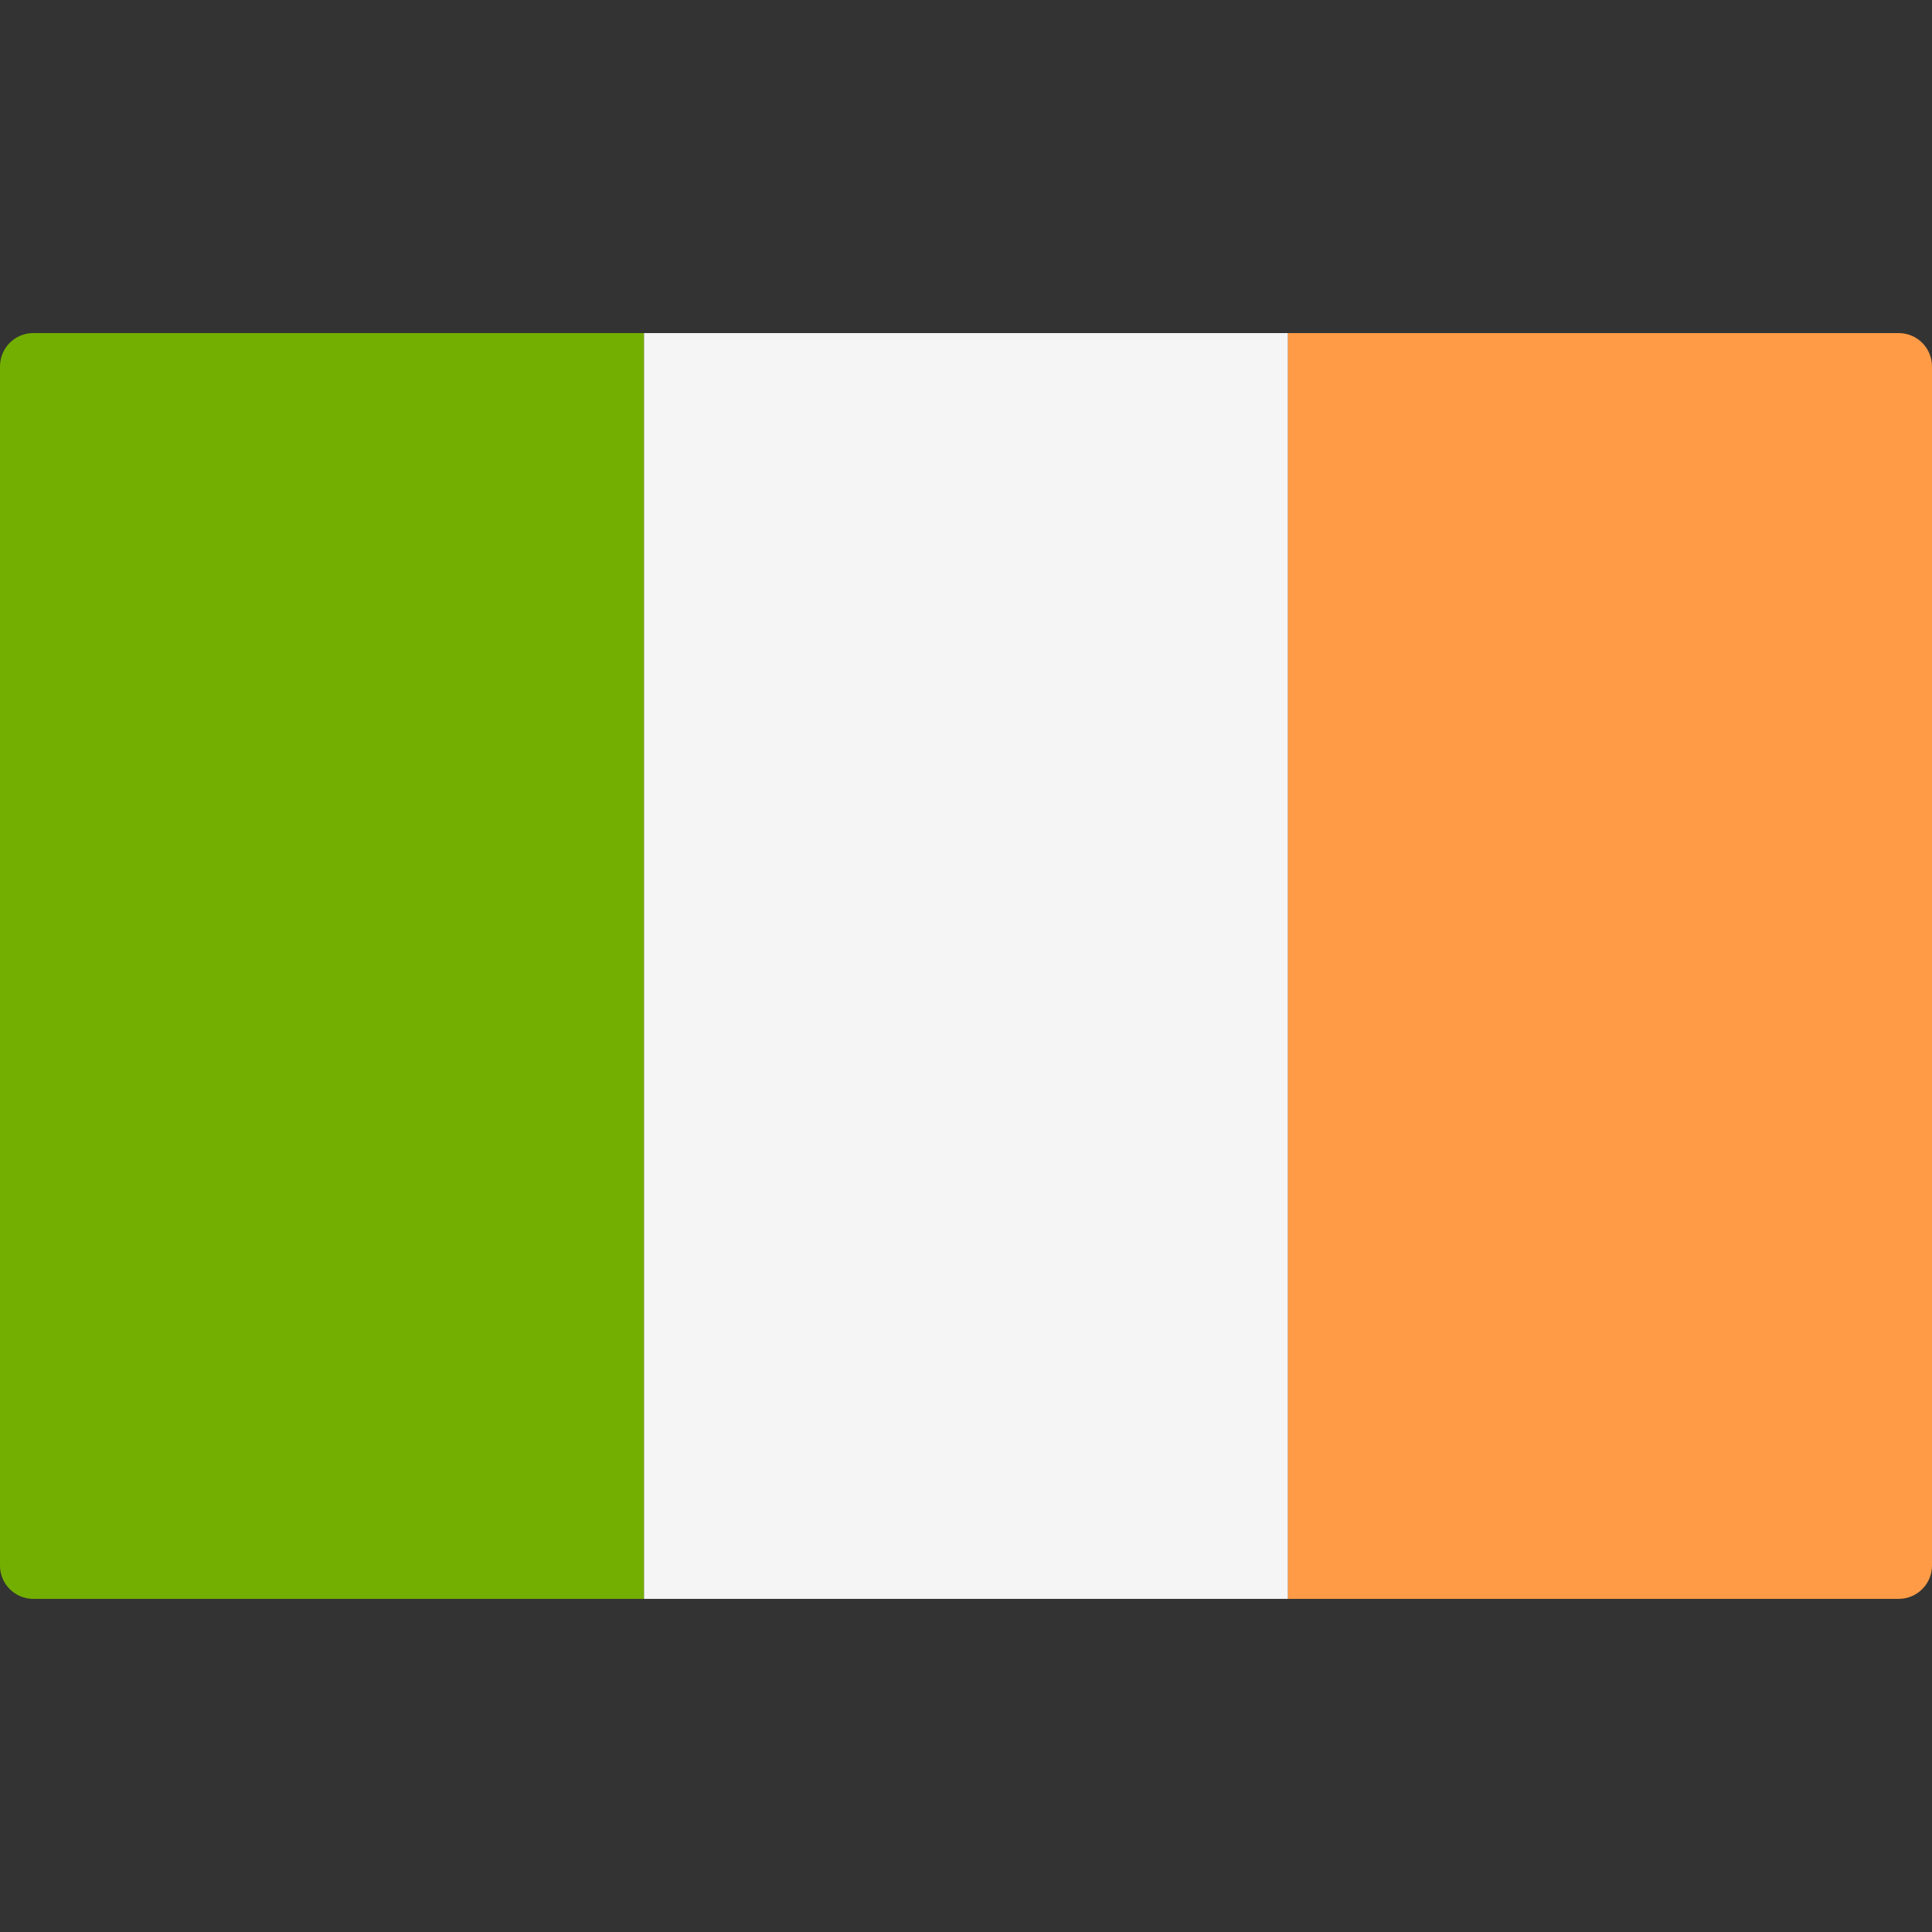 <?xml version="1.0" encoding="UTF-8"?> <svg xmlns="http://www.w3.org/2000/svg" width="35" height="35" viewBox="0 0 35 35" fill="none"><rect x="0" y="0" width="35" height="35" fill="#333333" stroke="none"/><g clip-path="url(#clip0_1_3469)"><path d="M11.667 28.965H0.603C0.27 28.965 0 28.695 0 28.362V6.638C0 6.304 0.27 6.034 0.603 6.034H11.667V28.965Z" fill="#73AF00"></path><path d="M23.334 6.034H11.667V28.965H23.334V6.034Z" fill="#F5F5F5"></path><path d="M34.396 28.965H23.333V6.034H34.396C34.73 6.034 35 6.304 35 6.638V28.362C35 28.695 34.73 28.965 34.396 28.965Z" fill="#FF9B46"></path></g><defs><clipPath id="clip0_1_3469"><rect width="35" height="35" fill="white"></rect></clipPath></defs></svg> 